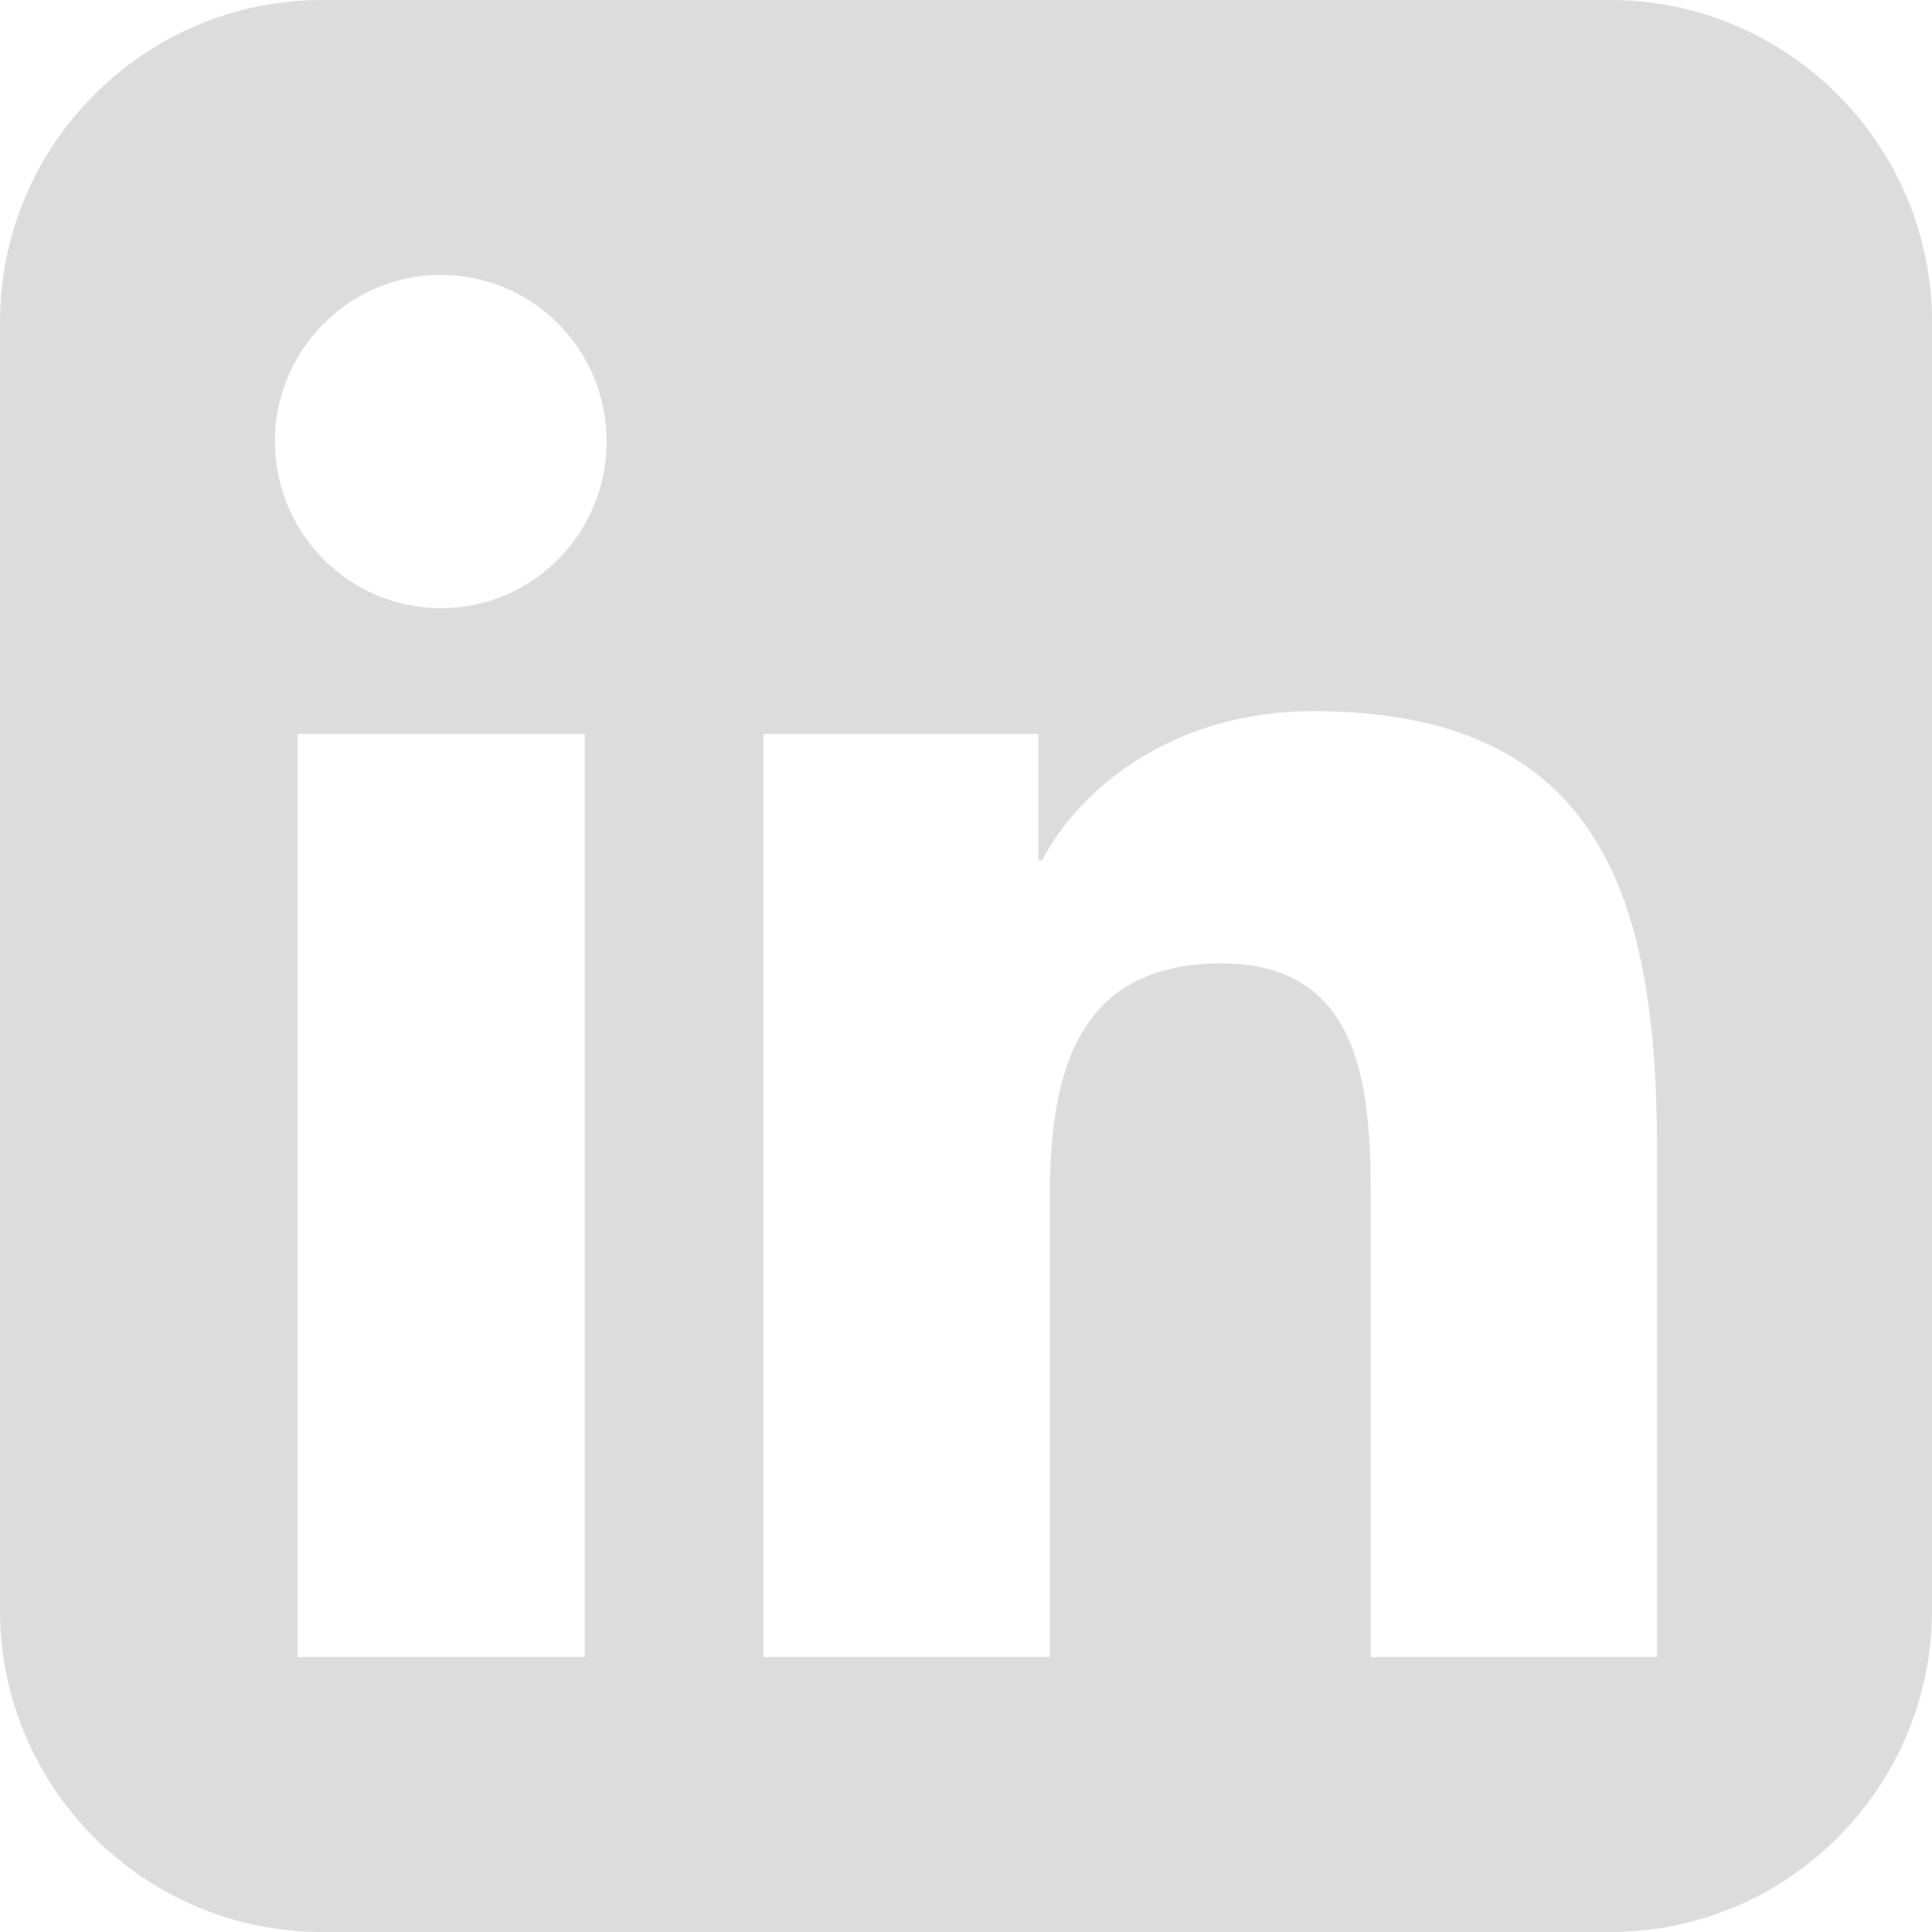 <?xml version="1.0" encoding="utf-8"?>
<!-- Generator: Adobe Illustrator 26.0.3, SVG Export Plug-In . SVG Version: 6.00 Build 0)  -->
<svg version="1.1" baseProfile="basic" xmlns="http://www.w3.org/2000/svg" xmlns:xlink="http://www.w3.org/1999/xlink" x="0px"
	 y="0px" viewBox="0 0 255.1 255.1" xml:space="preserve">
<g id="Text_x5F_Comments" display="none">
</g>
<g id="ICONS">
	<g id="Icon">
	</g>
	<g id="Circle">
	</g>
	<path
		fill="#dbdcdb"
		d="M218.9,218.8H181v-59.3c0-14.1-0.3-32.3-19.7-32.3c-19.7,0-22.7,15.4-22.7,31.3v60.3h-37.8V96.9h36.3v16.7h0.5
			c5-9.6,17.4-19.7,35.8-19.7c38.3,0,45.4,25.2,45.4,58.1V218.8z M58.2,80.3c-12.1,0-21.9-9.9-21.9-22s9.8-22,21.9-22
			c12.1,0,21.9,9.8,21.9,22S70.3,80.3,58.2,80.3 M77.1,218.8H39.3V96.9h37.9V218.8z M212.6,0H42.5C19.1,0,0,19.1,0,42.5v170.1
			c0,23.5,19.1,42.5,42.5,42.5h170.1c23.5,0,42.5-19.1,42.5-42.5V42.5C255.1,19.1,236,0,212.6,0"
	/>
</g>
<g id="Status" display="none">
</g>
<g id="Information" display="none">
</g>
</svg>
